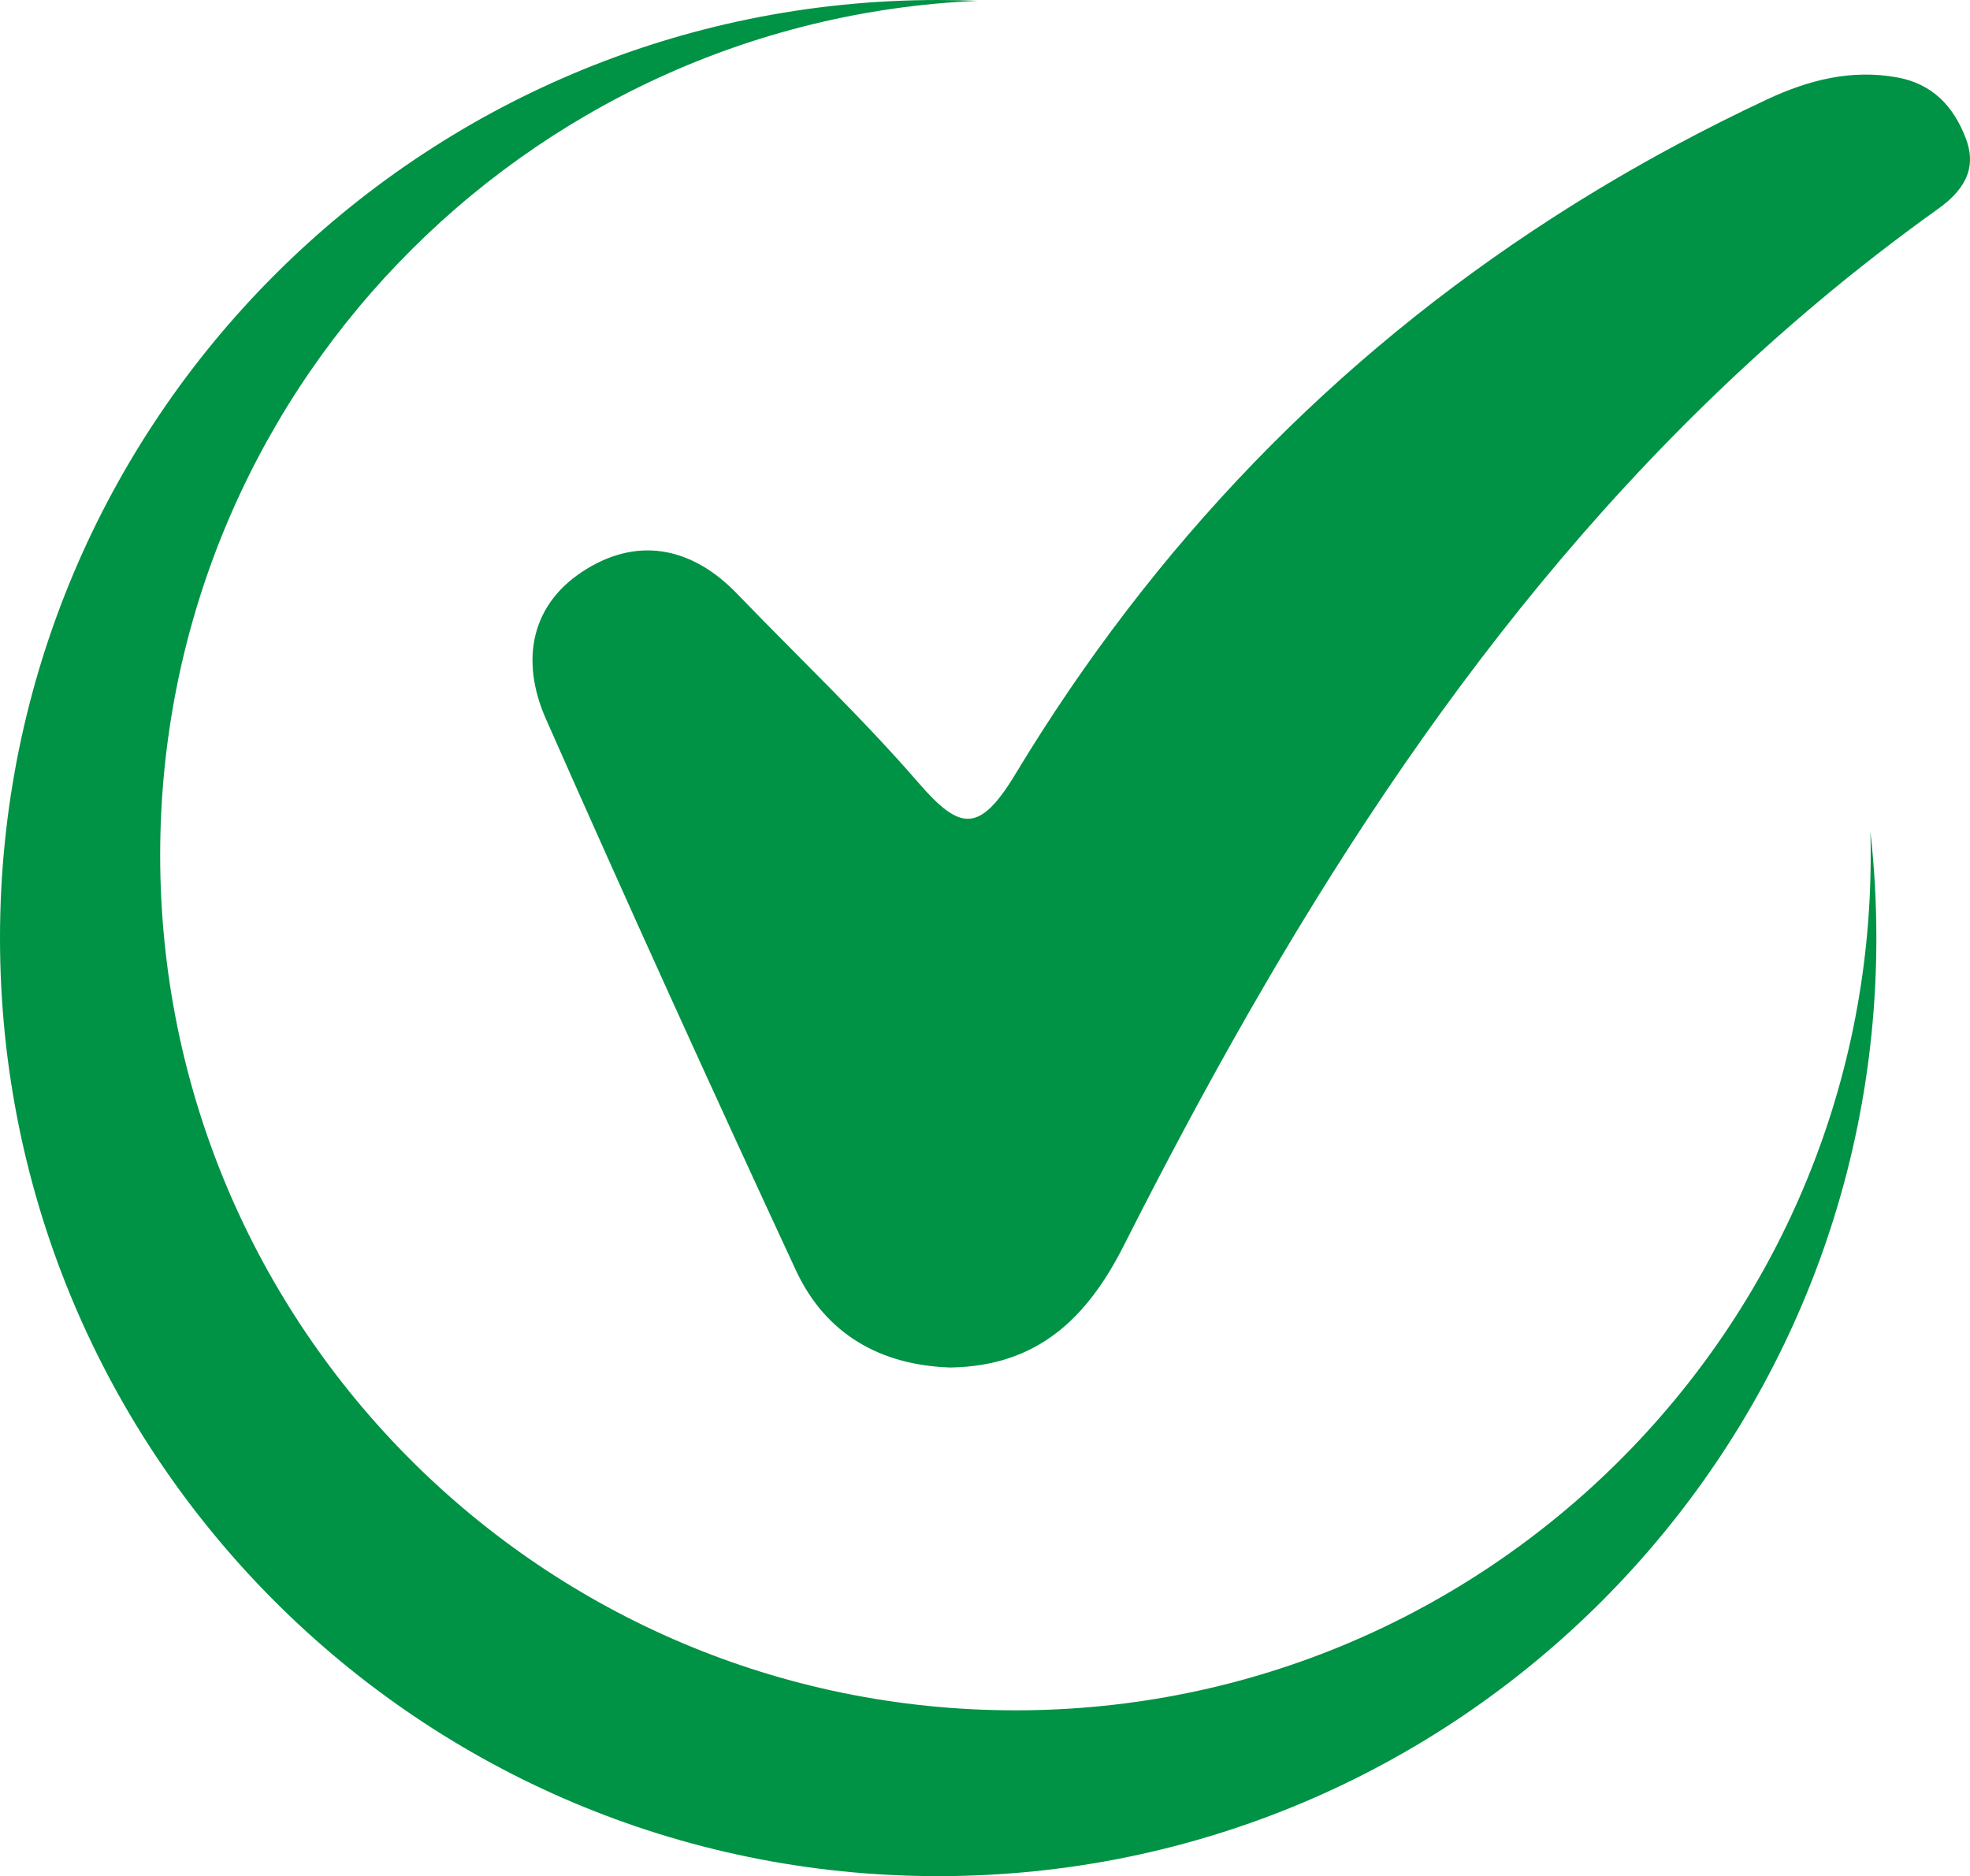 <?xml version="1.0" encoding="UTF-8"?><svg id="_レイヤー_2" xmlns="http://www.w3.org/2000/svg" viewBox="0 0 2680.162 2552.776"><g id="_レイヤー_2-2"><path d="M2545.085,1163.586c0,642.631-520.956,1163.586-1163.586,1163.586S217.912,1806.217,217.912,1163.586C217.912,538.172,711.328,28.004,1330.119,1.117c-17.819-.738-35.73-1.117-53.731-1.117C571.458,0,0,571.458,0,1276.388s571.458,1276.388,1276.388,1276.388,1276.388-571.458,1276.388-1276.388c0-48.959-2.761-97.273-8.127-144.797.287,10.631.436,21.296.436,31.996Z" style="fill:#009245;"/><path d="M2674.805,189.249c-16.589-44.446-45.707-75.229-93.629-83.917-62.535-11.34-120.424,3.384-177.363,30.051-42.104,19.718-83.331,40.422-123.698,62.078-57.541,30.856-113.308,63.705-167.302,98.512-298.171,192.196-542.458,444.457-731.087,756.821-49.275,81.63-75.594,77.643-132.24,12.218-77.624-89.66-164.267-171.528-246.664-257.09-59.298-61.584-130.923-77.881-202.841-34.935-78.411,46.805-92.587,125.326-57.25,205.31,110.95,251.054,224.479,501.03,340.02,750.017,40.677,87.648,115.888,129.35,210.138,132.386,118.851-1.737,186.215-67.4,236.166-166.186,216.614-428.307,464.778-832.196,808.181-1161.442,44.135-42.342,89.862-83.441,137.288-123.168,51.816-43.458,105.682-85.288,161.76-125.381,31.496-22.515,54.853-51.597,38.52-95.275Z" style="fill:#009245;"/></g></svg>